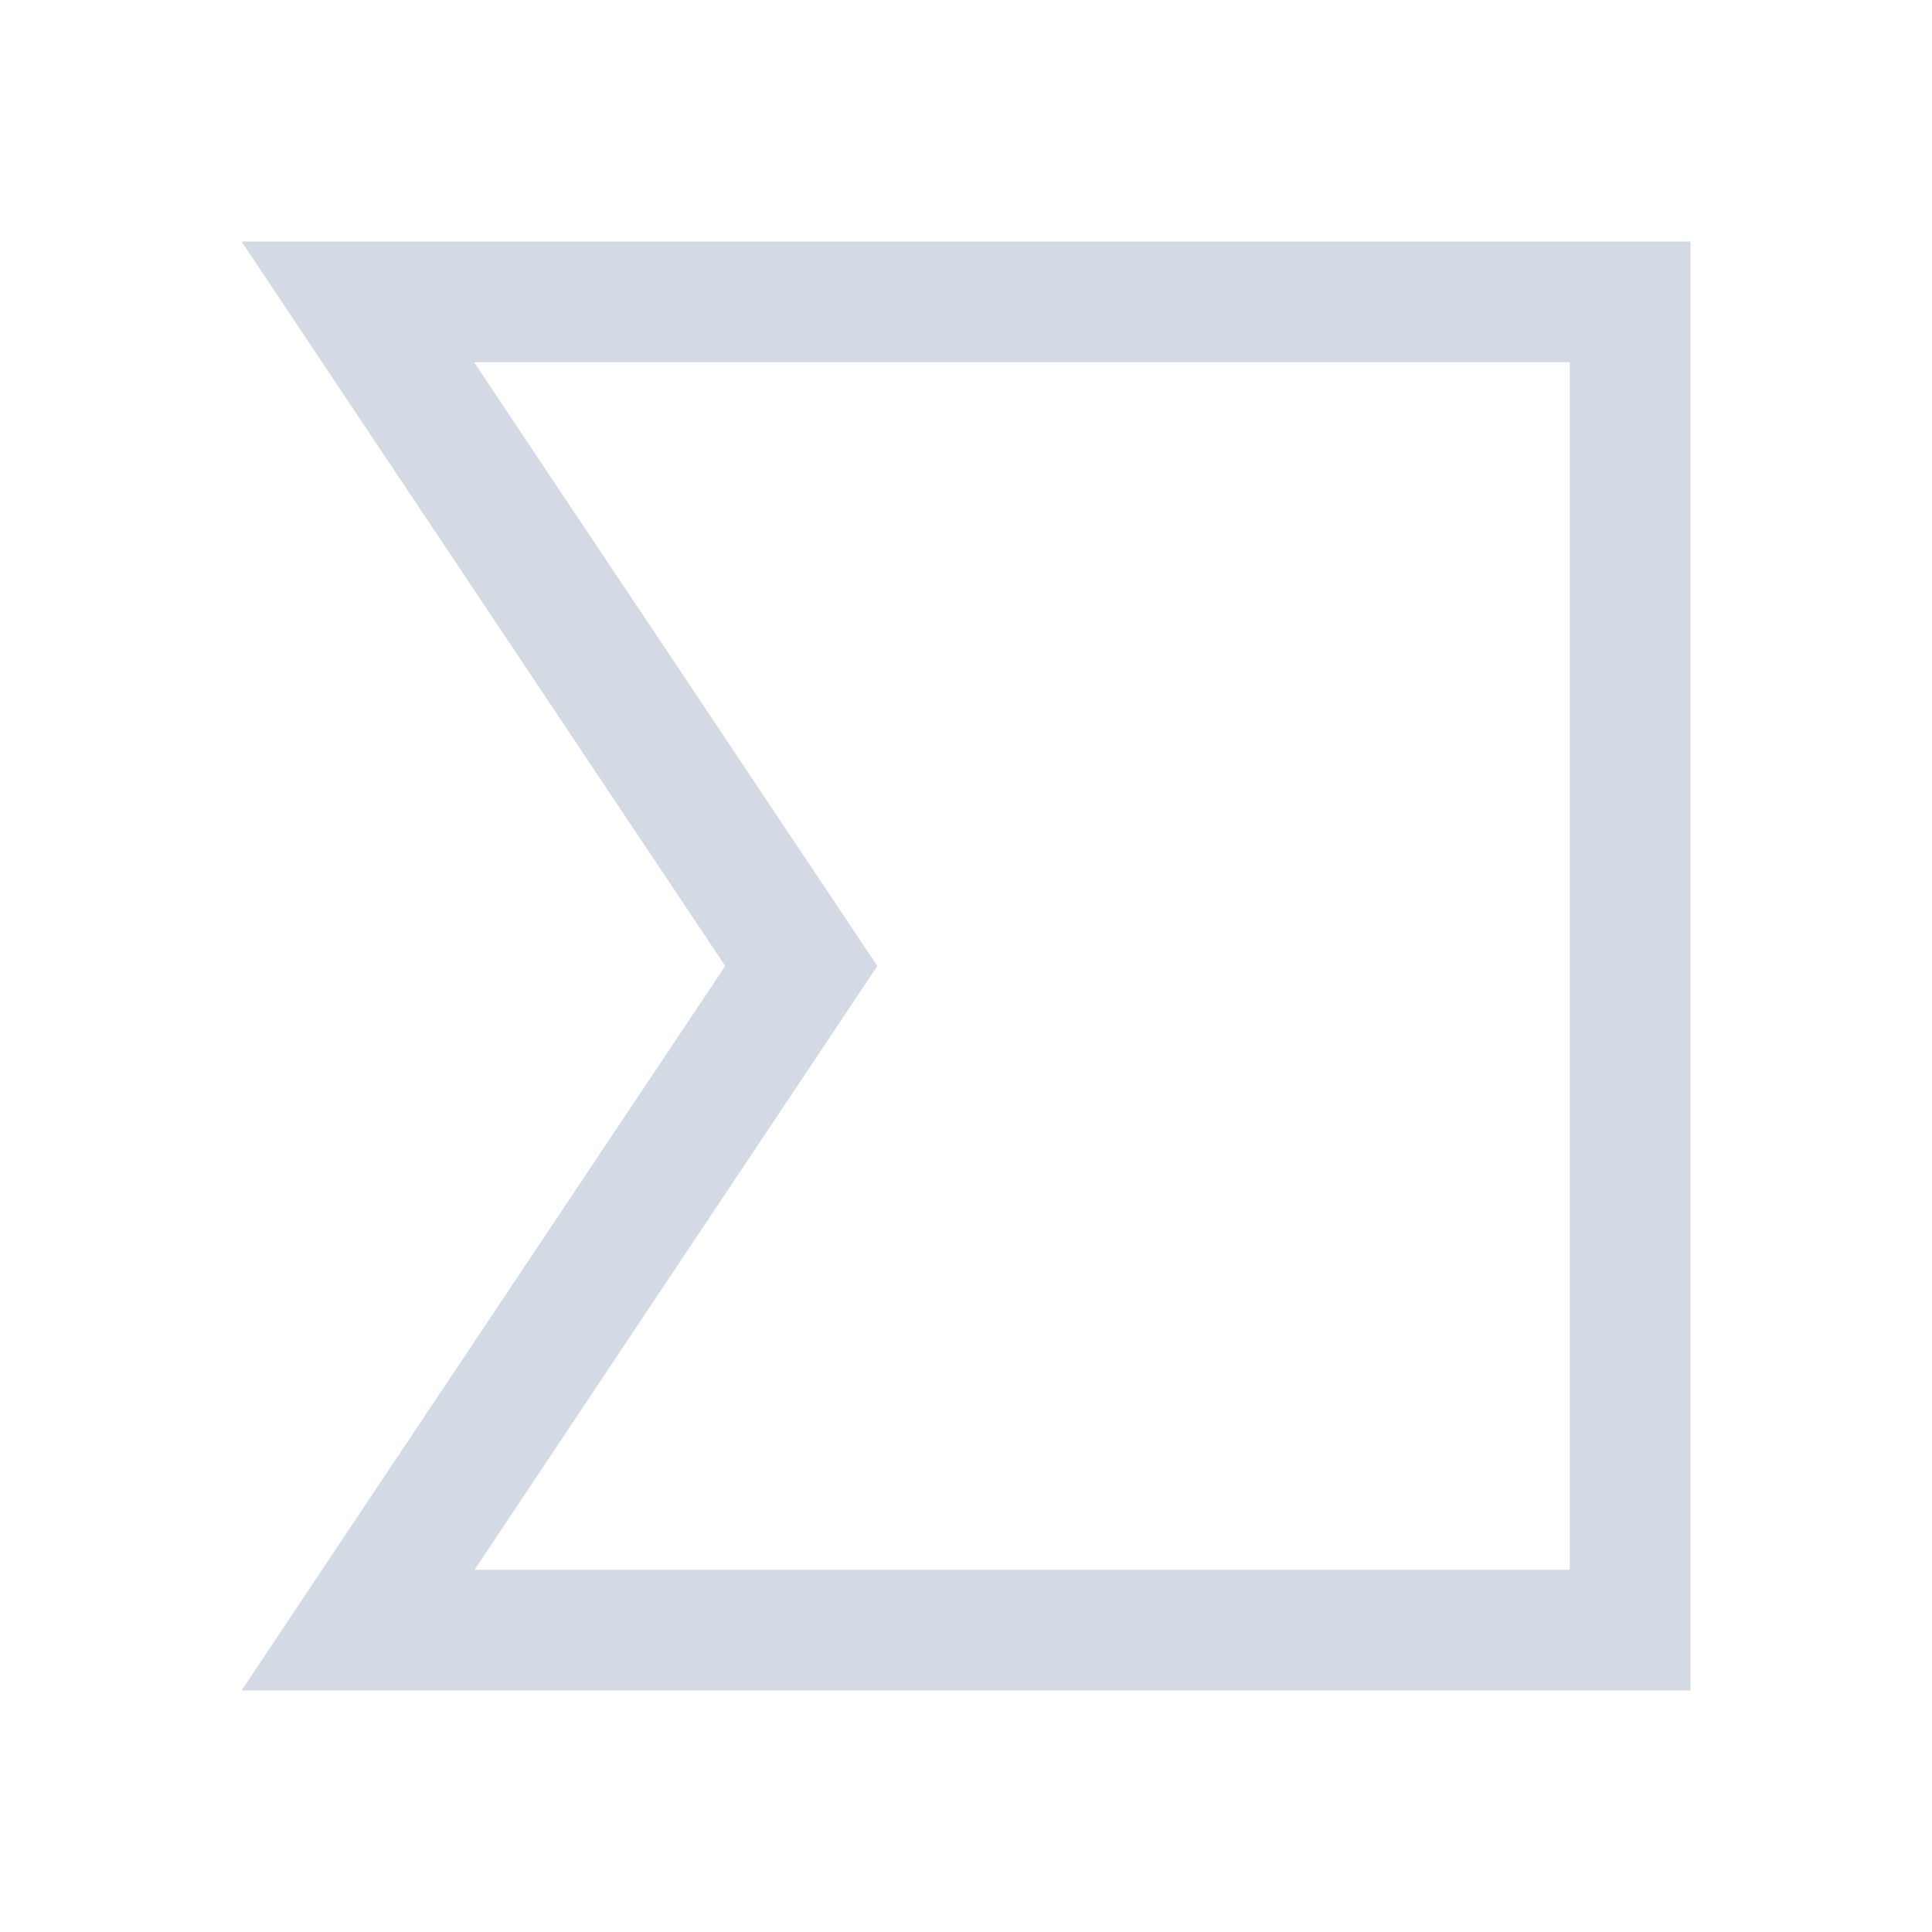 <svg xmlns="http://www.w3.org/2000/svg" viewBox="0 0 16 16">
  <defs id="defs3051">
    <style type="text/css" id="current-color-scheme">
      .ColorScheme-Text {
        color:#d3dae3;
      }
      </style>
  </defs>
 <path style="fill:currentColor;fill-opacity:1;stroke:none" 
     d="M 2 2 L 6.006 8 L 2 14 L 3 14 L 3.262 14 L 13 14 L 14 14 L 14 3 L 14 2 L 3.258 2 L 2 2 z M 3.926 3 L 13 3 L 13 13 L 3.93 13 L 7.266 8 L 3.926 3 z "
     class="ColorScheme-Text"
     />
</svg>
